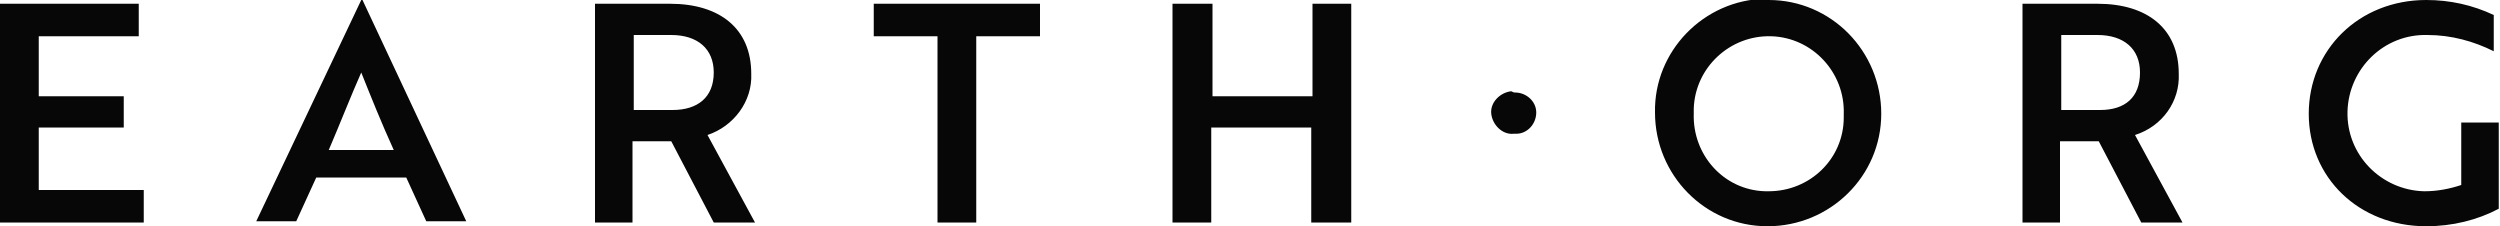 <svg enable-background="new 0 0 200 18.1" id="Layer_1" version="1.1" viewBox="0 0 200 18.1" x="0px" xml:space="preserve" xmlns="http://www.w3.org/2000/svg" xmlns:xlink="http://www.w3.org/1999/xlink" y="0px">
<path clip-rule="evenodd" d="M0,17.8V0.3h11.1v2.6h-8v4.8h6.8v2.5H3.1v5h8.4v2.6L0,17.8L0,17.8z
	 M28.9,0H29l8.3,17.7h-3.2l-1.6-3.5h-7.2l-1.6,3.5h-3.2L28.9,0z M31.5,12c-1-2.2-1.8-4.2-2.6-6.2c-0.8,1.8-1.7,4.1-2.6,6.2H31.5z
	 M53.6,0.3c4,0,6.5,2,6.5,5.6c0.1,2.2-1.4,4.2-3.5,4.9l3.8,7h-3.3l-3.4-6.5h-3.1v6.5h-3V0.3H53.6L53.6,0.3z M50.7,2.9v5.9h3.1
	c2,0,3.3-1,3.3-3c0-1.9-1.3-3-3.4-3H50.7z M78.1,2.9v14.9H75V2.9h-5.1V0.3h13.3v2.6H78.1z M104.9,17.8v-7.6h-8v7.6h-3.1V0.3H97v7.4
	h8V0.3h3.1v17.5L104.9,17.8L104.9,17.8z M121.2,7.4c0.9,0,1.7,0.7,1.7,1.6c0,0.9-0.7,1.7-1.6,1.7c-0.1,0-0.1,0-0.2,0
	c-0.9,0.1-1.7-0.7-1.8-1.6c-0.1-0.9,0.7-1.7,1.6-1.8C121.1,7.4,121.1,7.4,121.2,7.4L121.2,7.4z M141.5,0c5,0,9,4.1,9,9.1
	s-4.1,9-9.1,9c-5,0-9-4.1-9-9.1c-0.1-4.9,3.9-9,8.8-9.1C141.3,0,141.4,0,141.5,0L141.5,0z M141.5,15.3c3.3,0,6-2.6,6-5.9
	c0-0.1,0-0.2,0-0.3c0.1-3.3-2.5-6.1-5.8-6.2c-3.3-0.1-6.1,2.5-6.2,5.8c0,0.1,0,0.3,0,0.4c-0.1,3.3,2.4,6.1,5.7,6.2
	C141.3,15.3,141.4,15.3,141.5,15.3L141.5,15.3z M167.8,0.3c4,0,6.5,2,6.5,5.6c0.1,2.2-1.3,4.2-3.5,4.9l3.8,7h-3.3l-3.4-6.5h-3.1v6.5
	h-3V0.3L167.8,0.3L167.8,0.3z M164.9,2.9v5.9h3.1c2,0,3.2-1,3.2-3c0-1.9-1.3-3-3.4-3H164.9L164.9,2.9z M194.1,18.1
	c-5.4,0-9.4-3.9-9.4-9c0-5.1,4-9.1,9.4-9.1c1.9,0,3.7,0.4,5.4,1.2v2.9c-1.6-0.8-3.4-1.3-5.3-1.3c-3.5-0.1-6.3,2.7-6.4,6.1
	c-0.1,3.5,2.7,6.3,6.1,6.4c0,0,0.1,0,0.1,0c1,0,2-0.2,2.9-0.5v-5h3v6.9C198.2,17.6,196.2,18.1,194.1,18.1L194.1,18.1z" fill="#070707" fill-rule="evenodd"></path>
</svg>